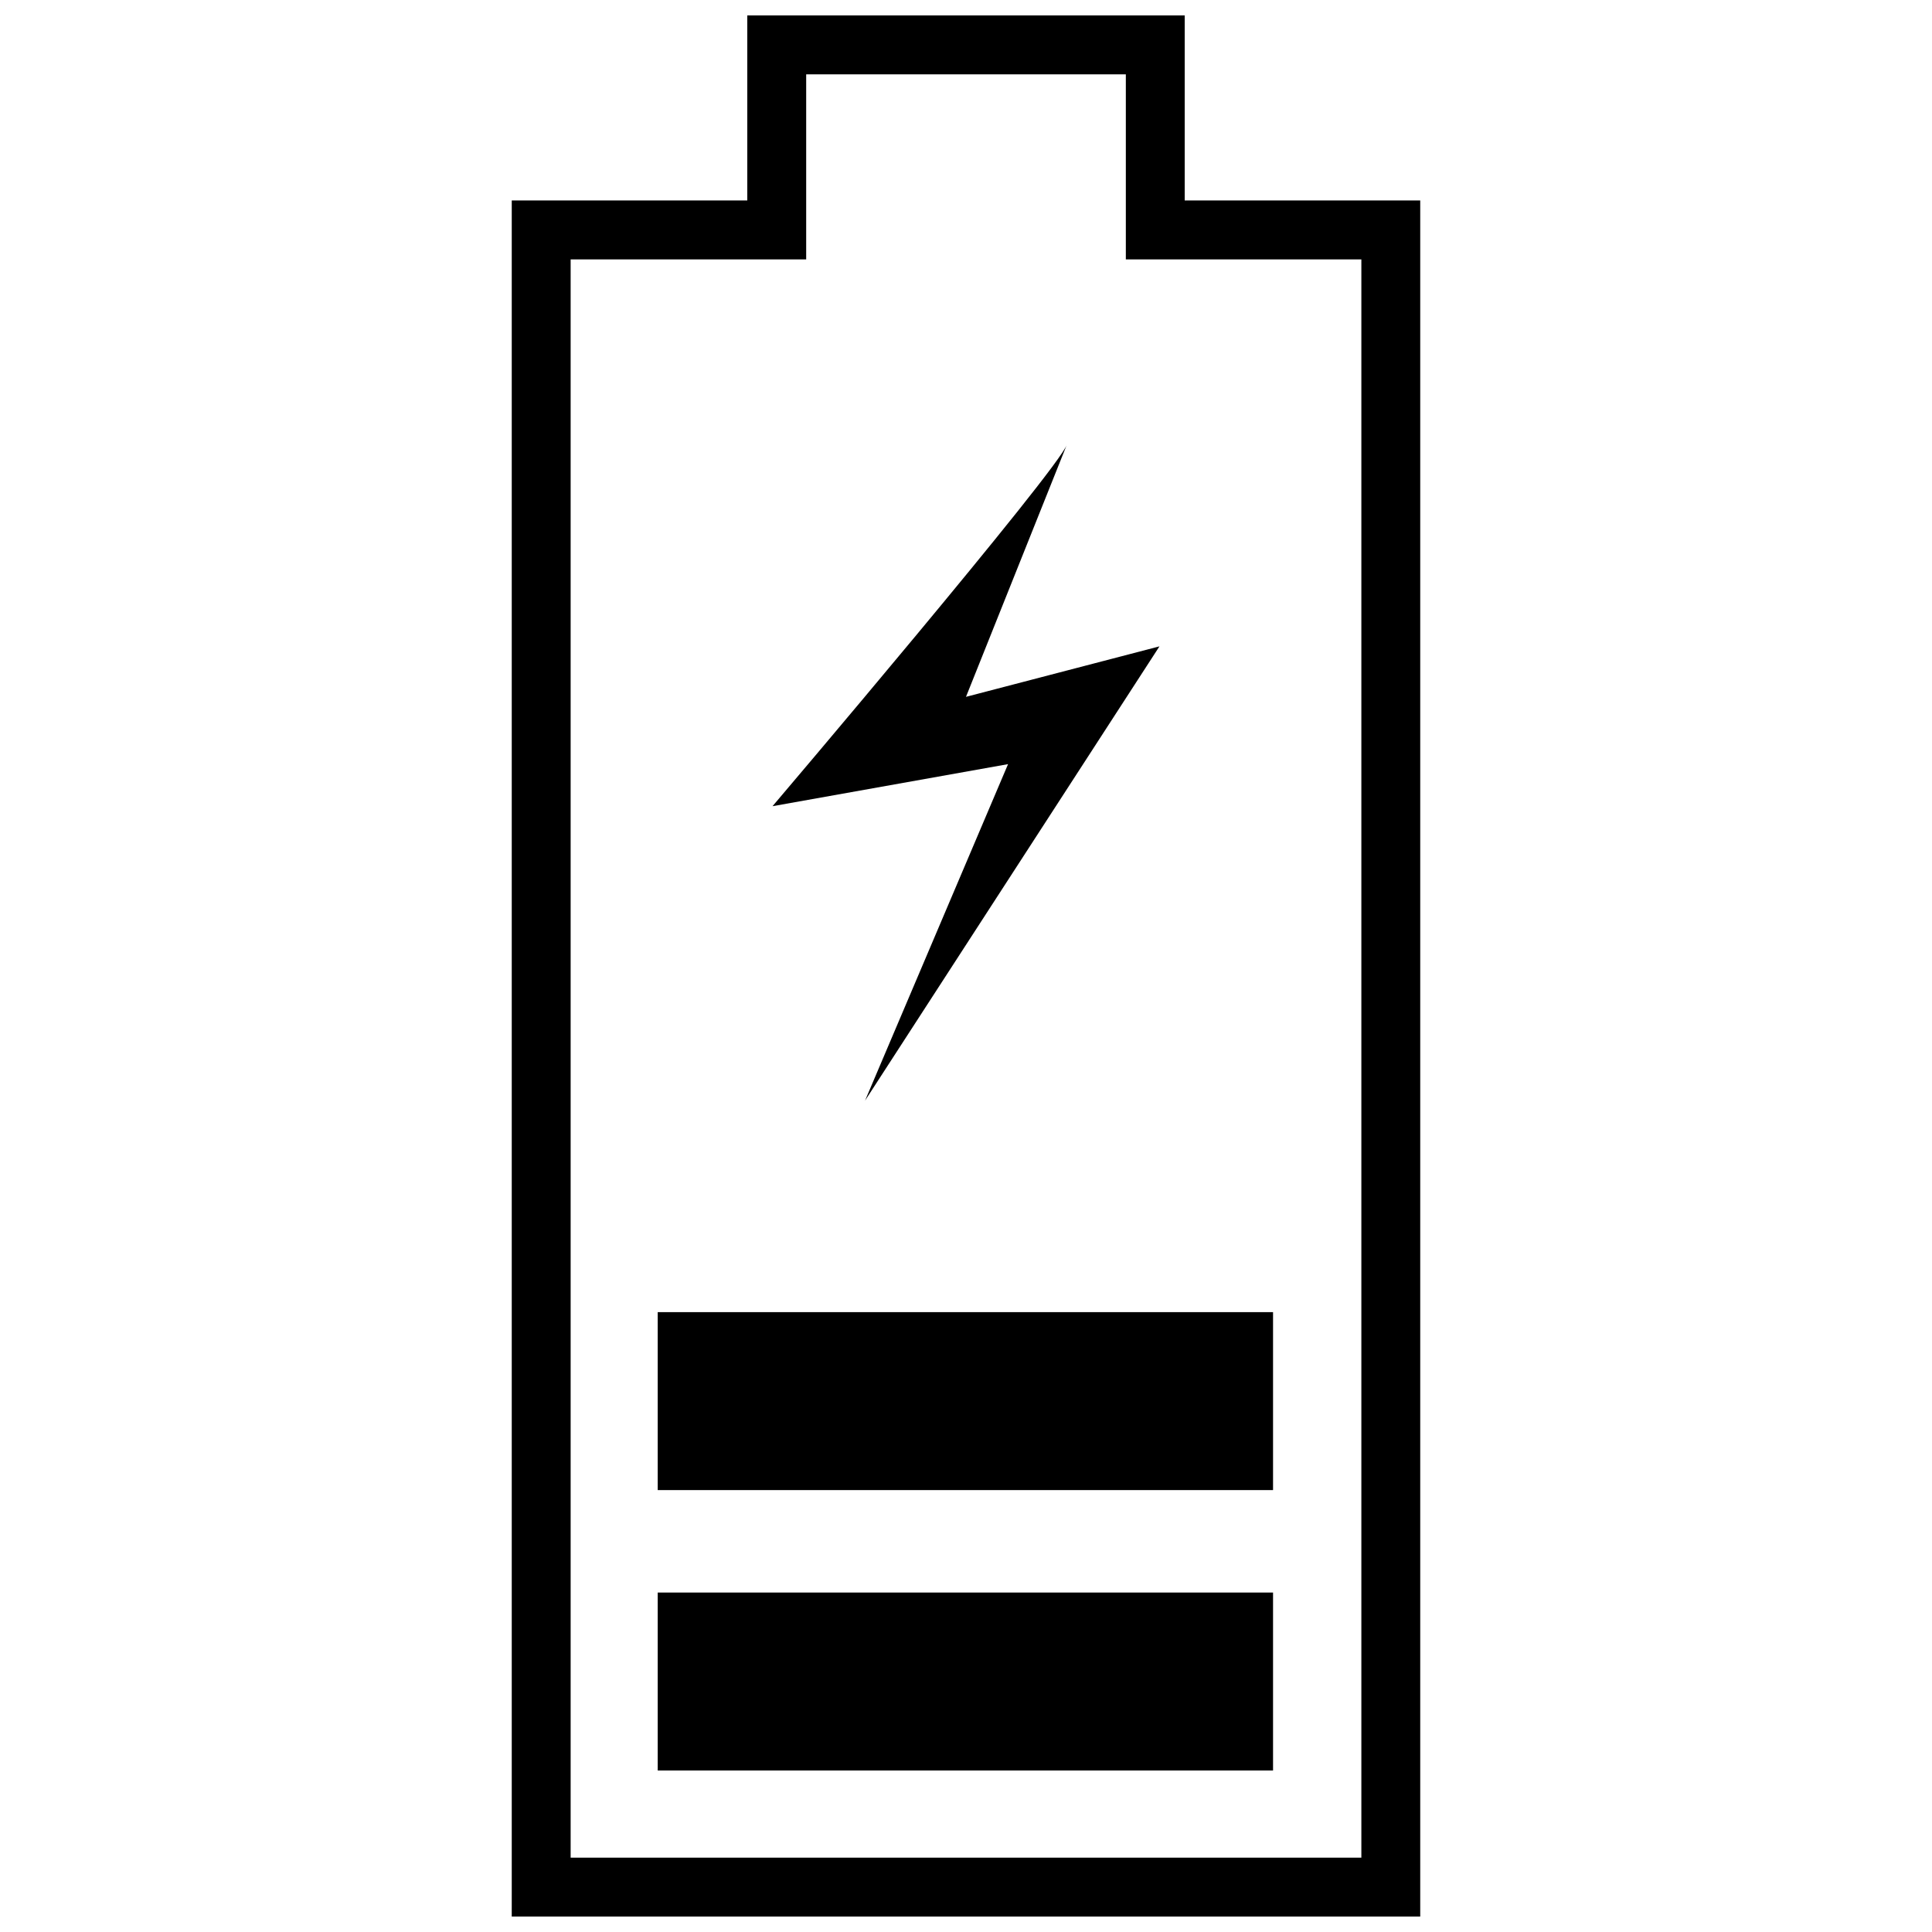 <?xml version="1.0" encoding="UTF-8"?>
<!-- Uploaded to: SVG Repo, www.svgrepo.com, Generator: SVG Repo Mixer Tools -->
<svg width="800px" height="800px" version="1.1" viewBox="144 144 512 512" xmlns="http://www.w3.org/2000/svg">
 <defs>
  <clipPath id="a">
   <path d="m279 148.09h242v503.81h-242z"/>
  </clipPath>
 </defs>
 <g clip-path="url(#a)">
  <path d="m279.62 645.21v-448.08h62.418v-49.043h115.92v49.043h62.418v454.77h-240.76zm15.605-432.47v423.56h209.55v-423.56h-62.418v-49.043h-84.711v49.043z"/>
 </g>
 <path d="m318.3 613.2v-47.16h163.07v47.16z" fill-rule="evenodd"/>
 <path d="m318.3 538.89v-47.16h163.07v47.16z" fill-rule="evenodd"/>
 <path d="m426.75 261.79c-2.231 6.688-78.023 95.859-78.023 95.859l62.418-11.145-37.898 89.168 78.023-120.38-51.273 13.375 26.75-66.879z" fill-rule="evenodd"/>
</svg>